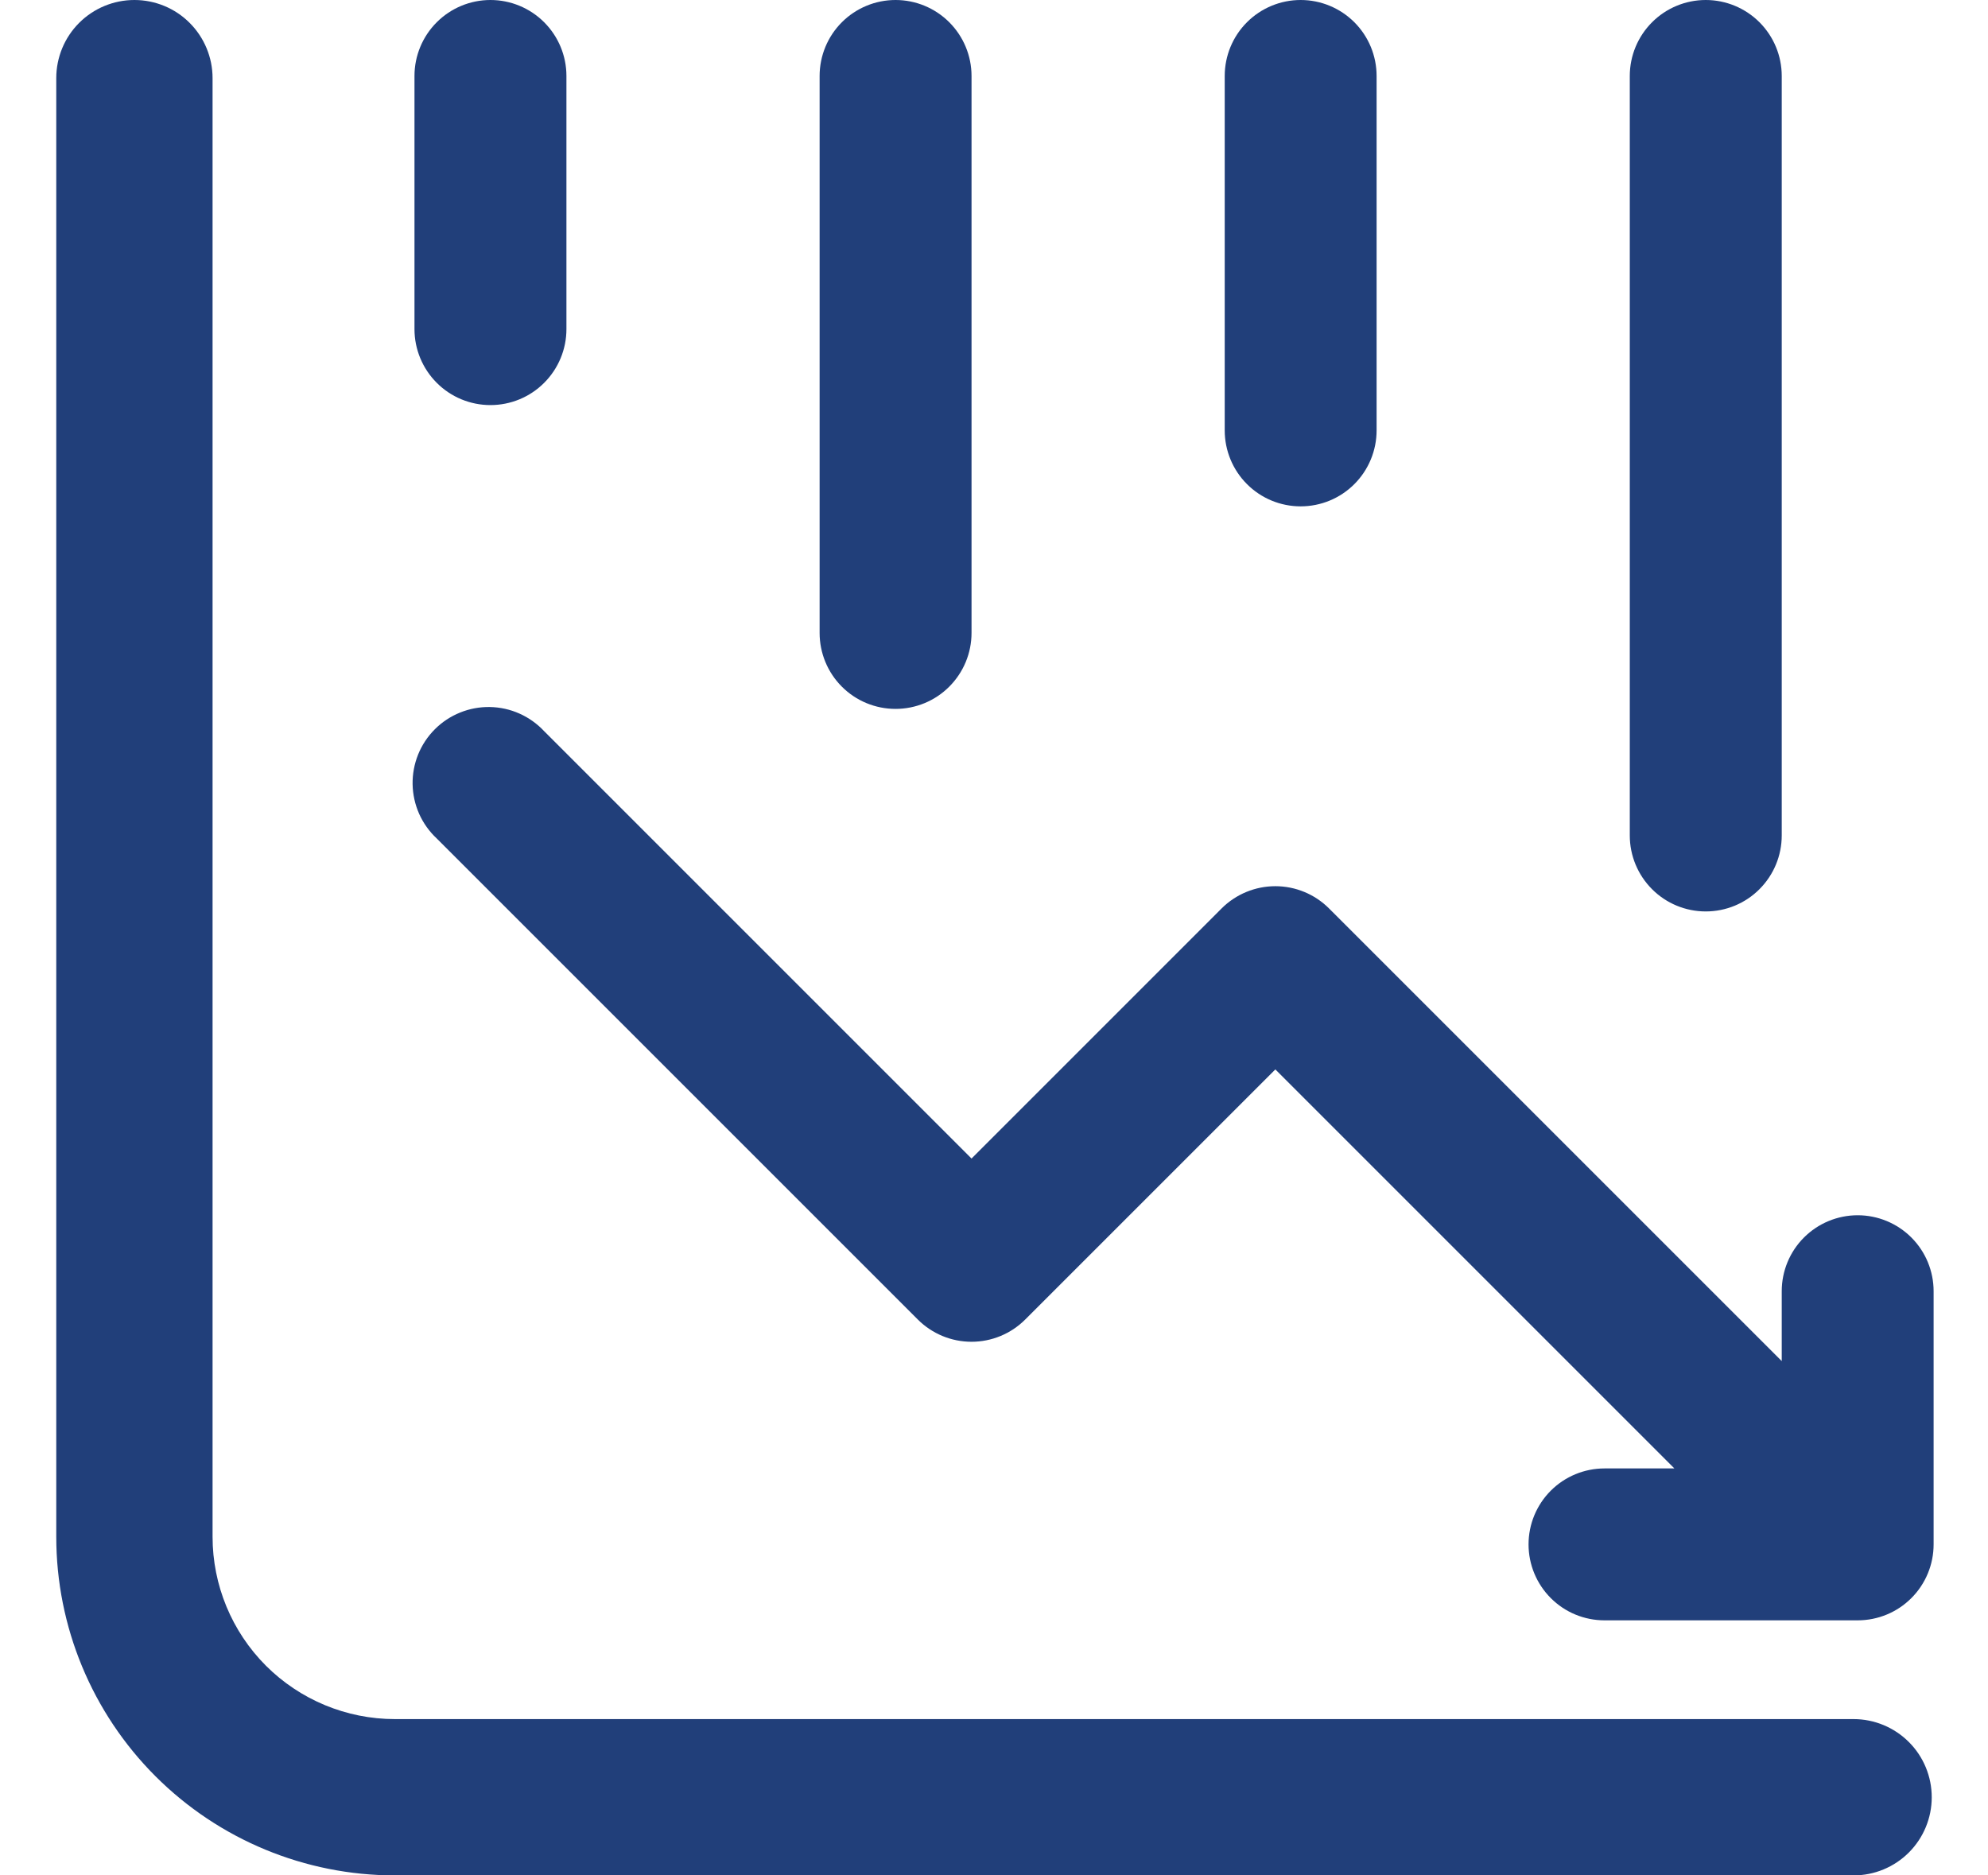 <svg width="53" height="50" viewBox="0 0 53 50" fill="none" xmlns="http://www.w3.org/2000/svg">
<path d="M3.583 0C4.136 0 4.666 0.219 5.056 0.61C5.447 1.001 5.667 1.531 5.667 2.083V40.972C5.667 42.261 6.179 43.498 7.09 44.41C8.002 45.321 9.239 45.833 10.528 45.833H49.417C49.969 45.833 50.499 46.053 50.89 46.444C51.281 46.834 51.5 47.364 51.5 47.917C51.5 48.469 51.281 48.999 50.89 49.39C50.499 49.781 49.969 50 49.417 50H10.528C8.133 50 5.837 49.049 4.144 47.356C2.451 45.663 1.5 43.367 1.5 40.972V2.083C1.5 1.531 1.719 1.001 2.11 0.61C2.501 0.219 3.031 0 3.583 0Z" fill="#213F7A"/>
<path d="M40.751 41.175C40.751 41.712 40.964 42.227 41.344 42.607C41.723 42.987 42.238 43.2 42.776 43.2H49.526C50.063 43.2 50.578 42.987 50.957 42.607C51.337 42.227 51.55 41.712 51.55 41.175V34.425C51.55 33.888 51.337 33.373 50.957 32.993C50.578 32.614 50.063 32.4 49.526 32.4C48.988 32.4 48.473 32.614 48.094 32.993C47.714 33.373 47.501 33.888 47.501 34.425V36.288L35.431 24.219C35.052 23.84 34.537 23.627 34.001 23.627C33.464 23.627 32.949 23.84 32.569 24.219L25.901 30.888L14.507 19.494C14.321 19.295 14.098 19.136 13.849 19.025C13.601 18.914 13.333 18.855 13.061 18.85C12.789 18.845 12.519 18.895 12.267 18.997C12.014 19.099 11.785 19.25 11.593 19.443C11.401 19.635 11.249 19.864 11.147 20.116C11.046 20.368 10.995 20.639 11 20.91C11.005 21.182 11.065 21.451 11.175 21.699C11.286 21.947 11.446 22.171 11.645 22.356L24.47 35.181C24.849 35.56 25.364 35.773 25.901 35.773C26.437 35.773 26.952 35.56 27.331 35.181L34.001 28.512L44.639 39.15H42.776C42.238 39.15 41.723 39.364 41.344 39.743C40.964 40.123 40.751 40.638 40.751 41.175ZM13.075 10.8C13.613 10.8 14.128 10.587 14.507 10.207C14.887 9.827 15.101 9.312 15.101 8.775V2.025C15.101 1.488 14.887 0.973 14.507 0.593C14.128 0.214 13.613 0 13.075 0C12.538 0 12.023 0.214 11.644 0.593C11.264 0.973 11.05 1.488 11.05 2.025V8.775C11.05 9.312 11.264 9.827 11.644 10.207C12.023 10.587 12.538 10.8 13.075 10.8ZM25.901 16.875C25.901 17.412 25.687 17.927 25.307 18.307C24.928 18.687 24.413 18.9 23.875 18.9C23.338 18.9 22.823 18.687 22.444 18.307C22.064 17.927 21.851 17.412 21.851 16.875V2.025C21.851 1.488 22.064 0.973 22.444 0.593C22.823 0.214 23.338 0 23.875 0C24.413 0 24.928 0.214 25.307 0.593C25.687 0.973 25.901 1.488 25.901 2.025V16.875ZM34.675 13.5C35.213 13.5 35.728 13.287 36.107 12.907C36.487 12.527 36.7 12.012 36.7 11.475V2.025C36.7 1.488 36.487 0.973 36.107 0.593C35.728 0.214 35.213 0 34.675 0C34.138 0 33.623 0.214 33.244 0.593C32.864 0.973 32.651 1.488 32.651 2.025V11.475C32.651 12.012 32.864 12.527 33.244 12.907C33.623 13.287 34.138 13.5 34.675 13.5ZM47.501 22.275C47.501 22.812 47.287 23.327 46.907 23.707C46.528 24.087 46.013 24.3 45.475 24.3C44.938 24.3 44.423 24.087 44.044 23.707C43.664 23.327 43.45 22.812 43.45 22.275V2.025C43.45 1.488 43.664 0.973 44.044 0.593C44.423 0.214 44.938 0 45.475 0C46.013 0 46.528 0.214 46.907 0.593C47.287 0.973 47.501 1.488 47.501 2.025V22.275Z" fill="#213F7A"/>
</svg>
